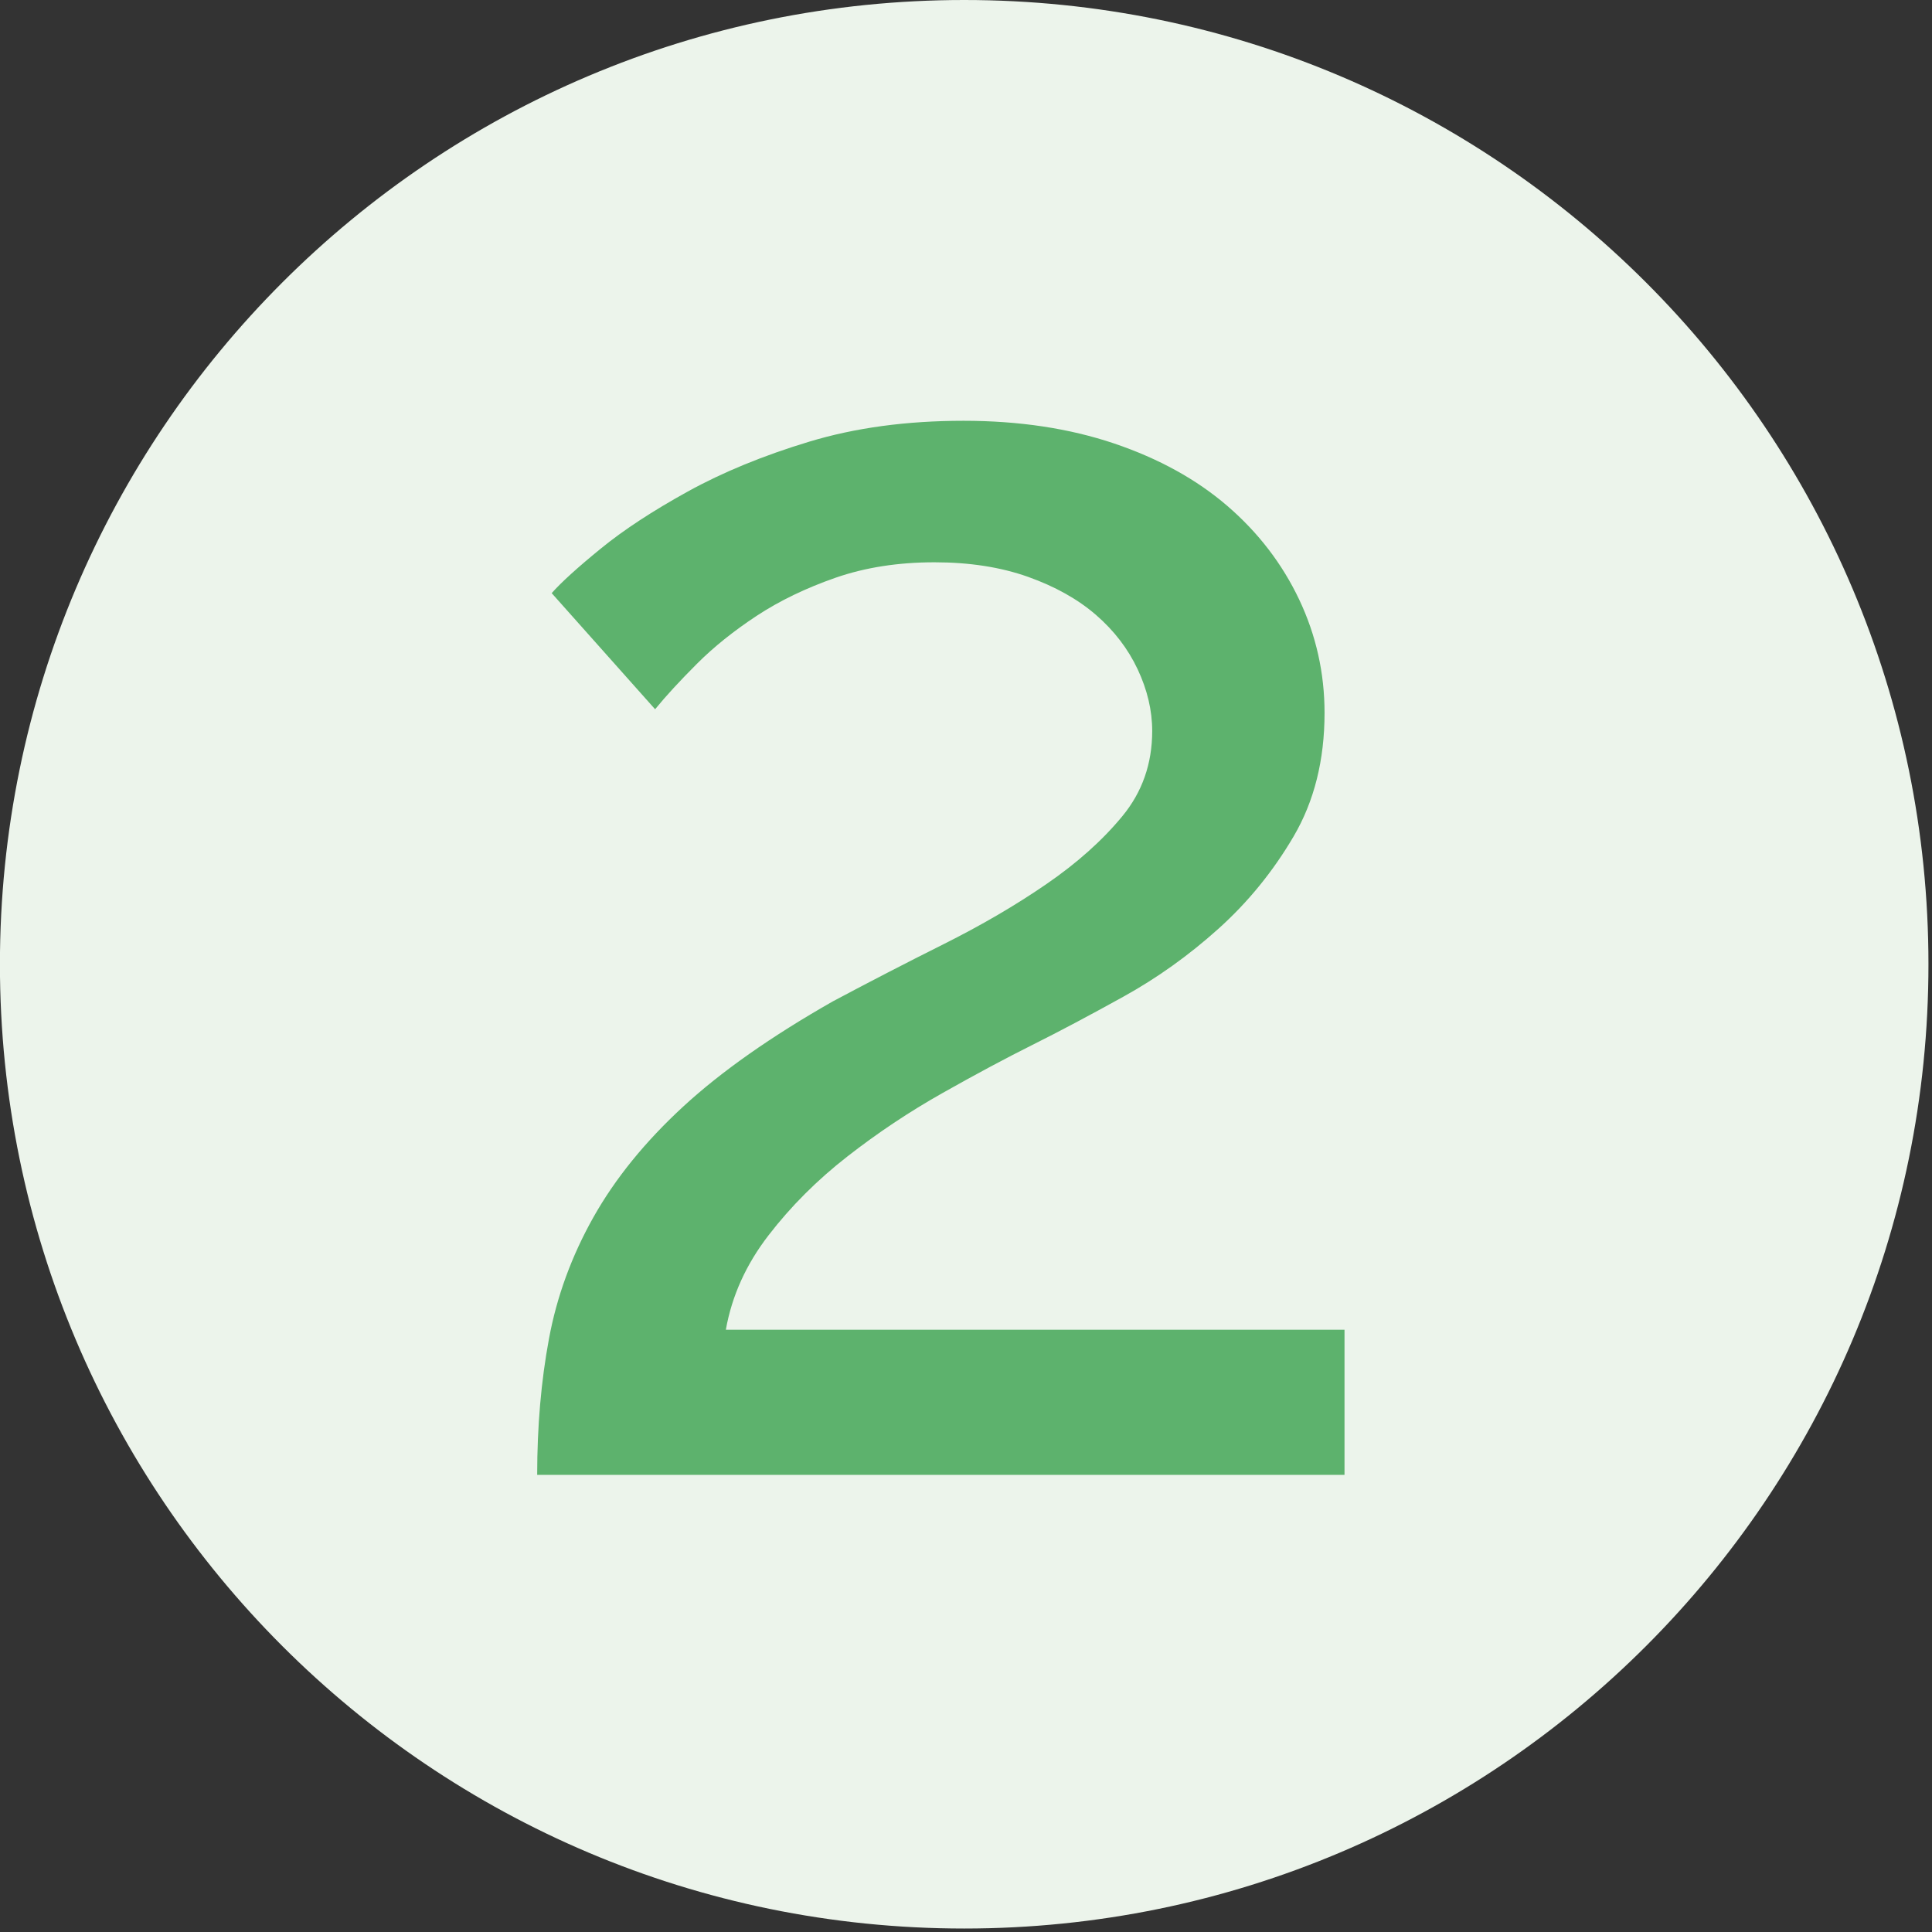 <?xml version="1.0" encoding="UTF-8" standalone="no"?>
<svg xmlns="http://www.w3.org/2000/svg" xmlns:xlink="http://www.w3.org/1999/xlink" xmlns:serif="http://www.serif.com/" width="100%" height="100%" viewBox="0 0 142 142" version="1.1" xml:space="preserve" style="fill-rule:evenodd;clip-rule:evenodd;stroke-linejoin:round;stroke-miterlimit:2;">
    <rect x="0" y="0" width="142" height="142" fill="#333333" stroke="none"/>
    <g transform="matrix(4.167,0,0,4.167,70.867,0)">
        <path d="M0,34.016C9.393,34.016 17.008,26.401 17.008,17.008C17.008,7.615 9.393,0 0,0C-9.393,0 -17.008,7.615 -17.008,17.008C-17.008,26.401 -9.393,34.016 0,34.016" style="fill:rgb(236,244,235);fill-rule:nonzero;"></path>
    </g>
    <g transform="matrix(4.167,0,0,4.167,98.82,30.927)">
        <path d="M0,18.592L0,16.032L-10.912,16.032C-10.806,15.435 -10.555,14.88 -10.16,14.368C-9.766,13.856 -9.302,13.392 -8.768,12.976C-8.235,12.56 -7.675,12.187 -7.088,11.856C-6.502,11.525 -5.974,11.243 -5.504,11.008C-5.035,10.774 -4.502,10.491 -3.904,10.16C-3.307,9.83 -2.747,9.43 -2.224,8.96C-1.702,8.491 -1.259,7.947 -0.896,7.328C-0.534,6.71 -0.352,5.984 -0.352,5.152C-0.352,4.448 -0.502,3.781 -0.8,3.152C-1.099,2.523 -1.52,1.973 -2.064,1.504C-2.608,1.035 -3.275,0.667 -4.064,0.4C-4.854,0.134 -5.739,0 -6.72,0C-7.723,0 -8.63,0.123 -9.44,0.368C-10.251,0.613 -10.966,0.907 -11.584,1.248C-12.203,1.59 -12.715,1.925 -13.12,2.256C-13.526,2.587 -13.814,2.848 -13.984,3.04L-12.16,5.088C-11.968,4.853 -11.723,4.587 -11.424,4.288C-11.126,3.989 -10.773,3.707 -10.368,3.44C-9.963,3.174 -9.499,2.95 -8.976,2.768C-8.454,2.587 -7.872,2.496 -7.232,2.496C-6.614,2.496 -6.064,2.582 -5.584,2.752C-5.104,2.923 -4.704,3.147 -4.384,3.424C-4.064,3.701 -3.819,4.021 -3.648,4.384C-3.478,4.747 -3.392,5.109 -3.392,5.472C-3.392,6.048 -3.568,6.55 -3.92,6.976C-4.272,7.403 -4.72,7.803 -5.264,8.176C-5.808,8.55 -6.411,8.901 -7.072,9.232C-7.734,9.563 -8.384,9.899 -9.024,10.24C-10.112,10.859 -10.992,11.477 -11.664,12.096C-12.336,12.715 -12.864,13.366 -13.248,14.048C-13.632,14.731 -13.894,15.446 -14.032,16.192C-14.171,16.939 -14.24,17.739 -14.24,18.592L0,18.592Z" style="fill:rgb(93,178,109);fill-rule:nonzero;"></path>
    </g>
</svg>
